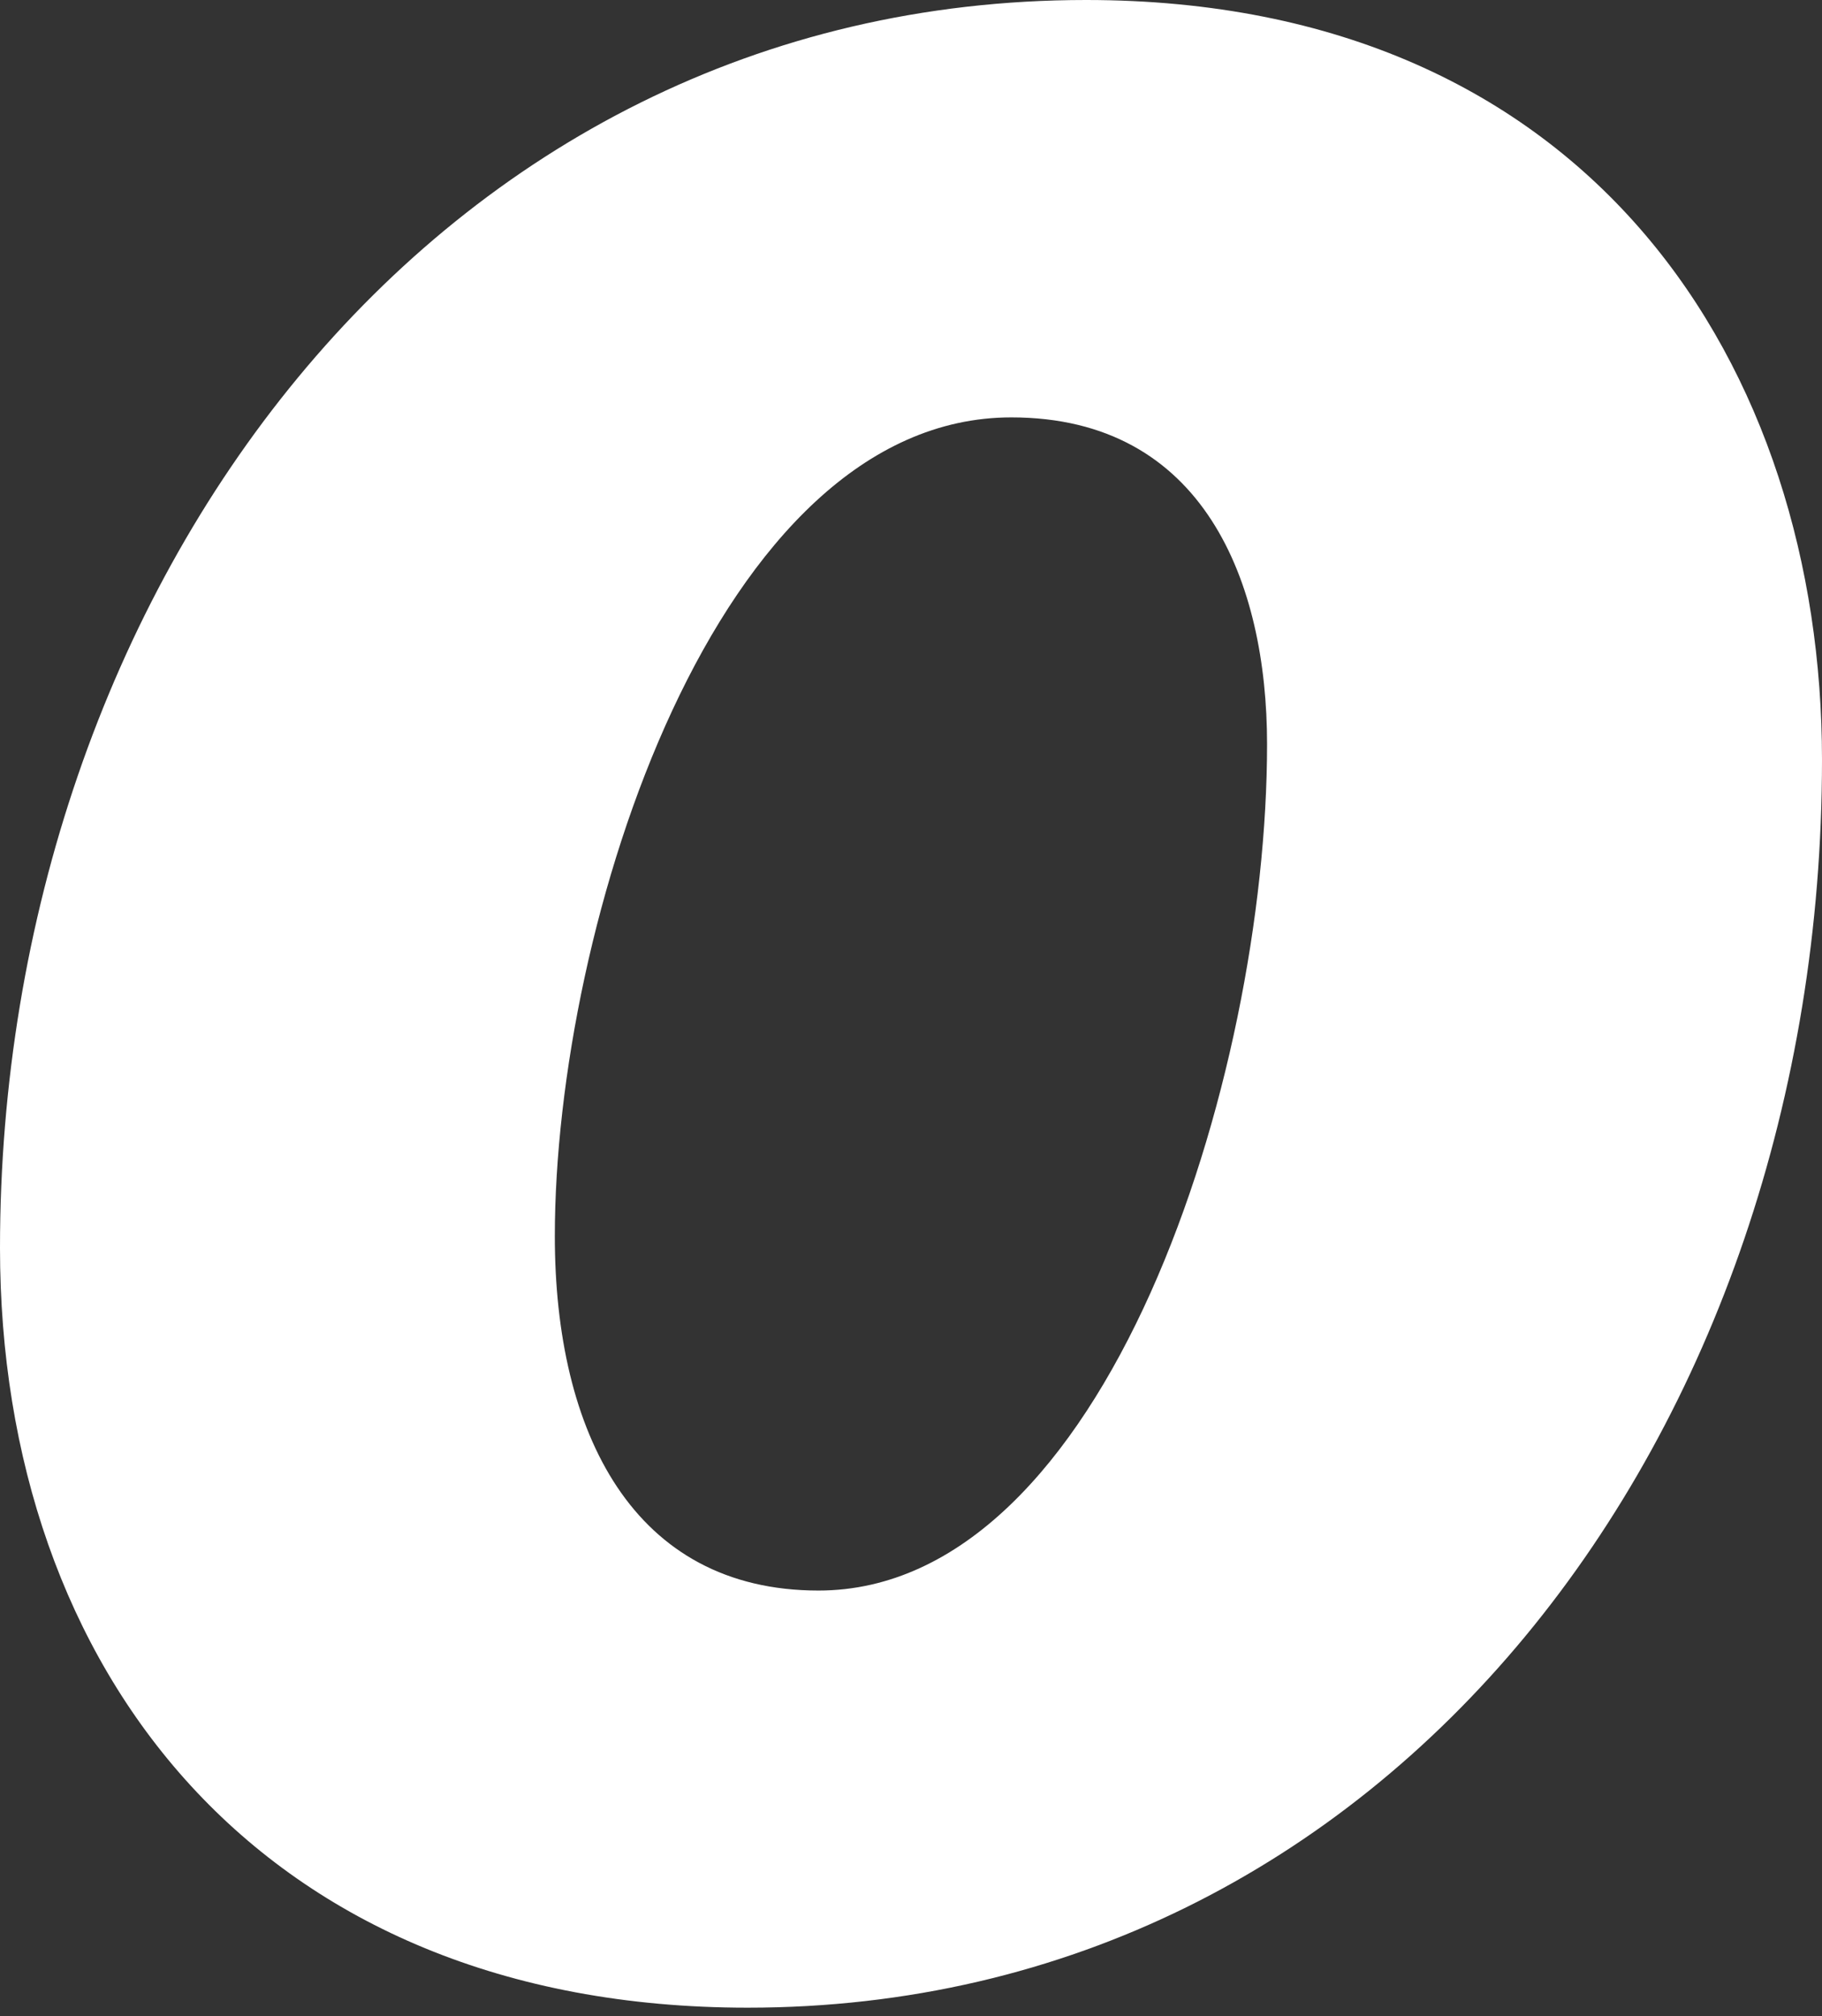<?xml version="1.0" encoding="UTF-8"?> <svg xmlns="http://www.w3.org/2000/svg" width="66" height="73" viewBox="0 0 66 73" fill="none"><rect x="0" y="0" width="66" height="73" fill="#333333" stroke="none"/> <path d="M39.341 0C15.677 0 0 21.382 0 45.186C0 60.437 9.407 72.695 27.084 72.695C50.319 72.695 66 51.885 66 27.509C66 13.399 57.73 0 39.341 0ZM29.648 57.591C22.949 57.591 20.098 51.89 20.098 44.761C20.098 33.501 25.943 15.113 36.634 15.113C43.62 15.113 45.898 21.101 45.898 26.945C45.898 39.059 40.057 57.591 29.648 57.591Z" fill="white"></path> </svg> 